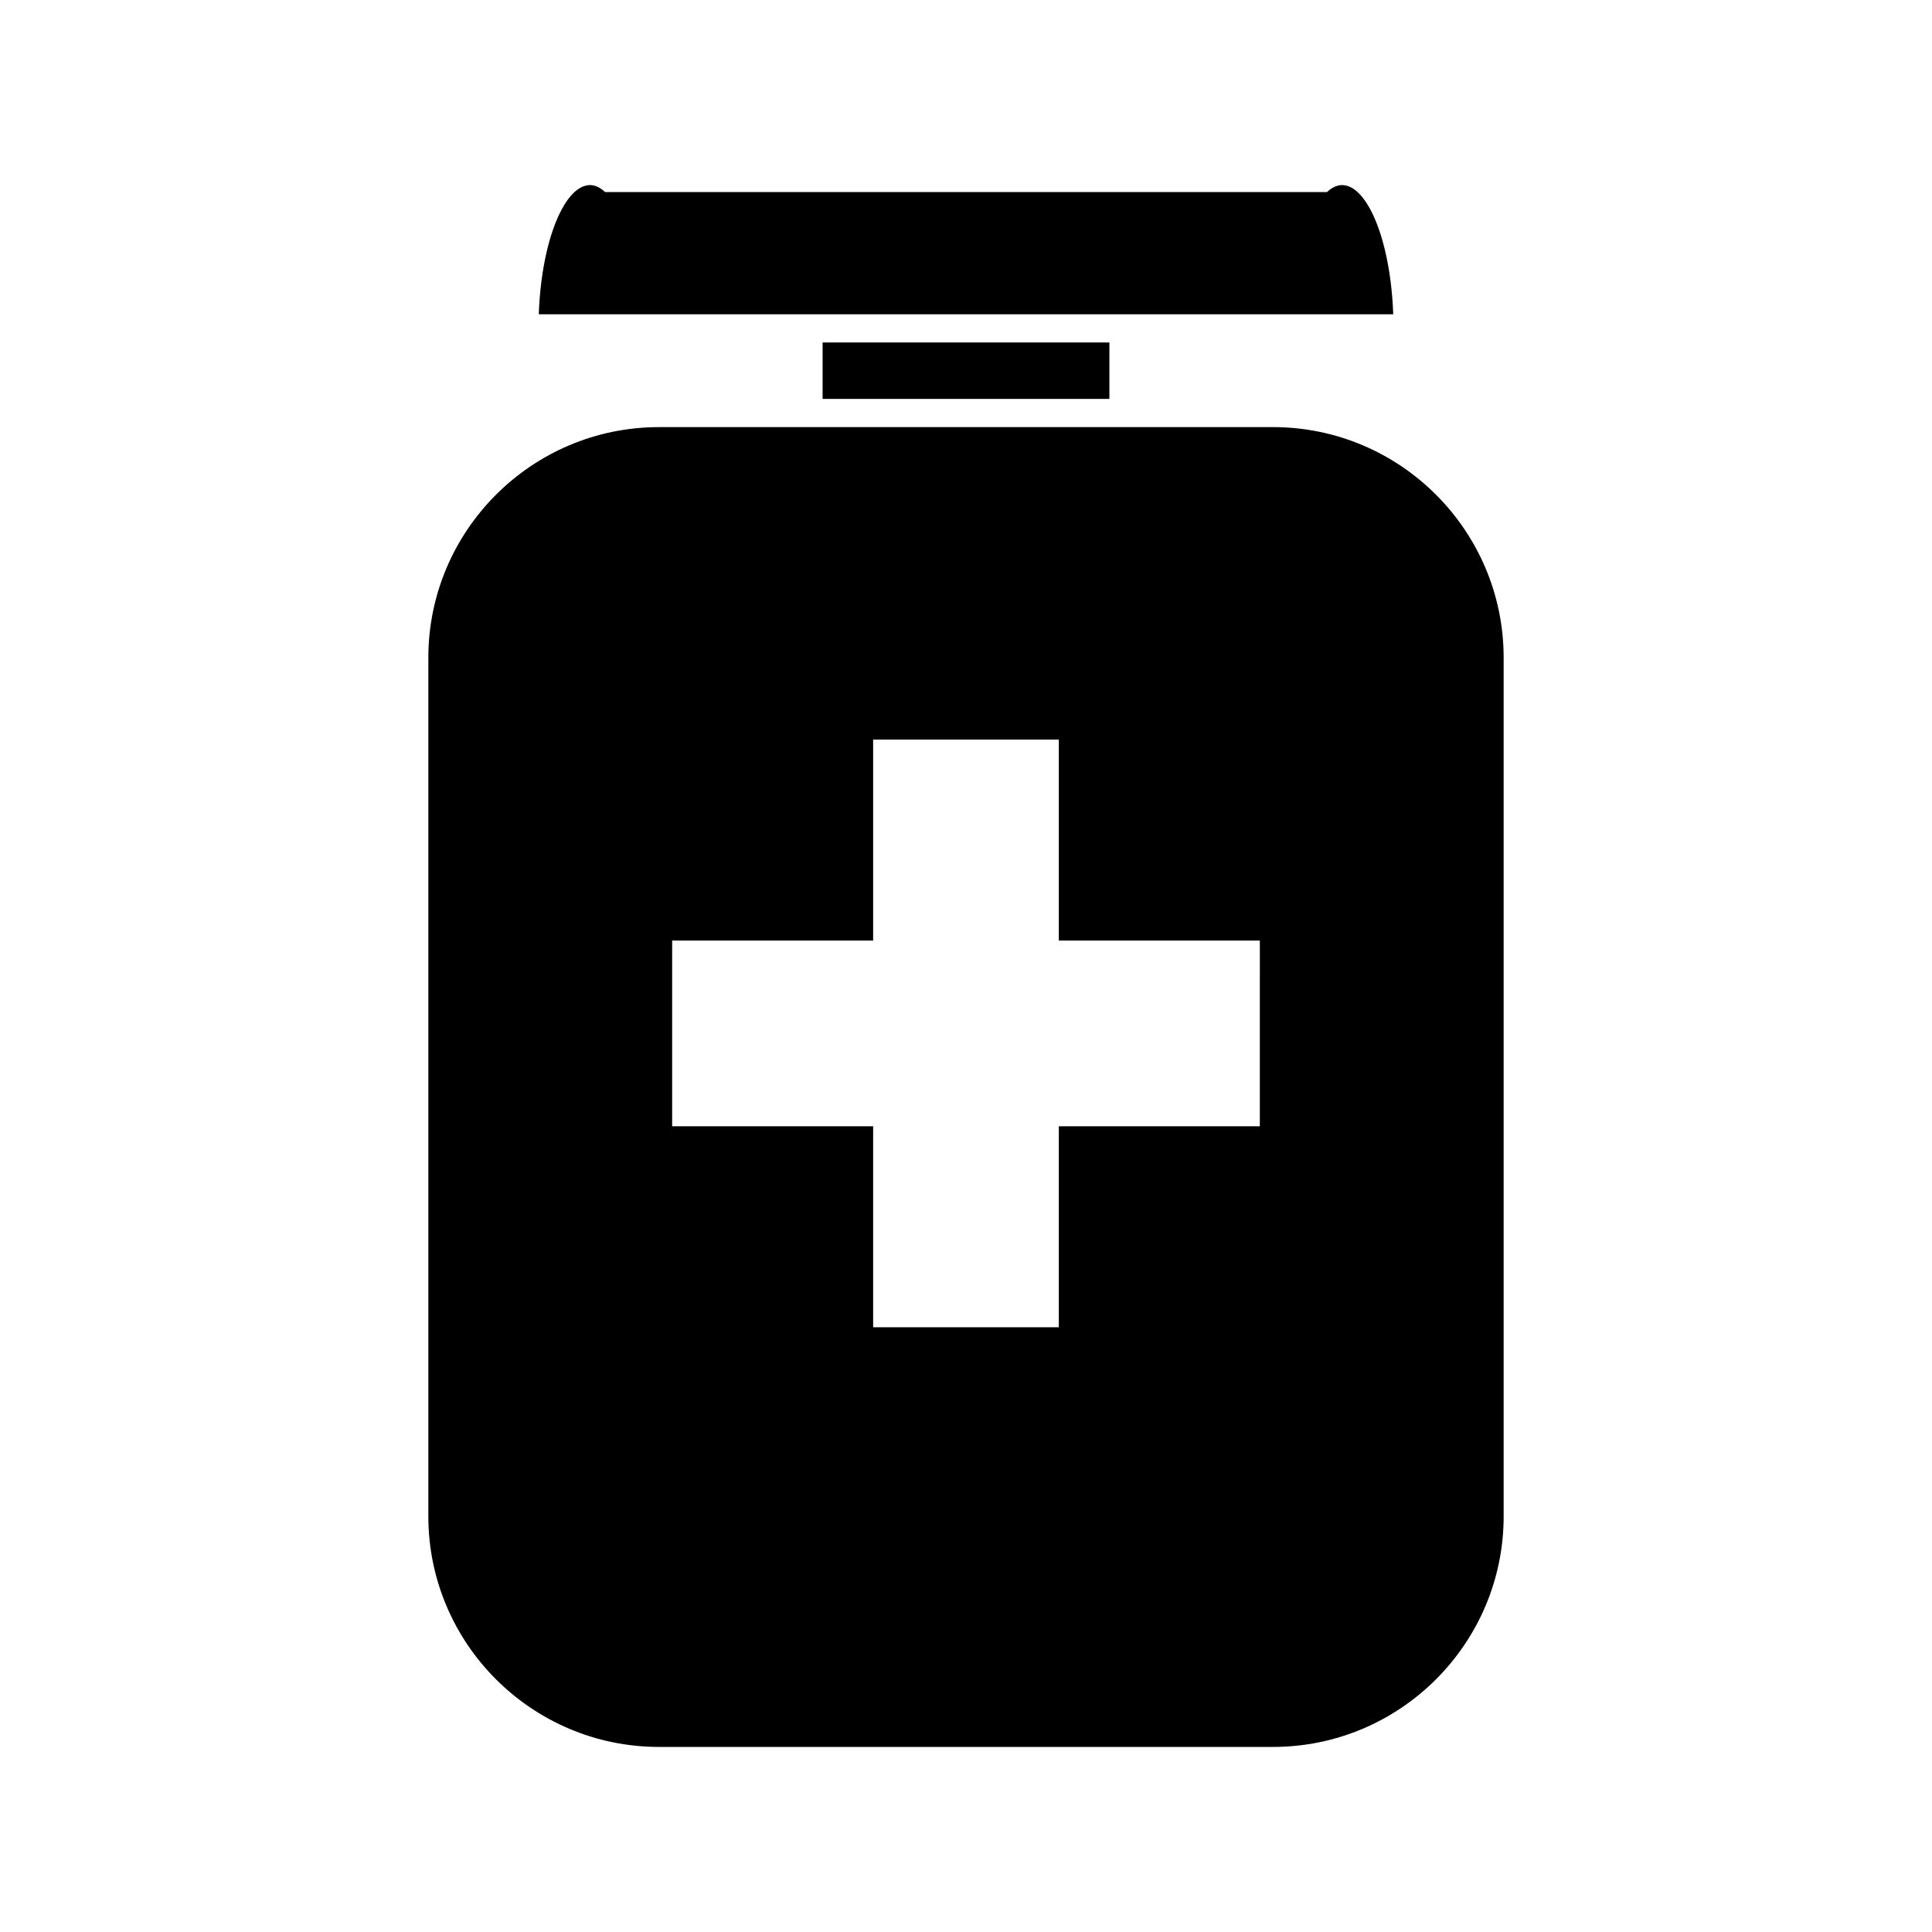<?xml version="1.0" encoding="UTF-8"?>
<!-- Uploaded to: SVG Repo, www.svgrepo.com, Generator: SVG Repo Mixer Tools -->
<svg fill="#000000" width="800px" height="800px" version="1.1" viewBox="144 144 512 512" xmlns="http://www.w3.org/2000/svg">
 <g>
  <path d="m362 234.76h76v14.953h-76z"/>
  <path d="m358.27 227.29h154.95c-0.844-23.68-9.621-39.875-17.559-32.395h-191.31c-7.934-7.473-16.727 8.719-17.57 32.395z"/>
  <path d="m481.35 257.19h-162.71c-33.707 0-61.125 27.422-61.125 61.129v227.51c0 33.707 27.422 61.125 61.125 61.125h162.72c33.707 0 61.125-27.422 61.125-61.125v-227.51c0-33.715-27.414-61.129-61.129-61.129zm-3.477 185.28h-53.273v53.262h-49.207v-53.262h-53.266v-49.211h53.262v-53.266h49.207v53.266h53.273l-0.004 49.211z"/>
 </g>
</svg>